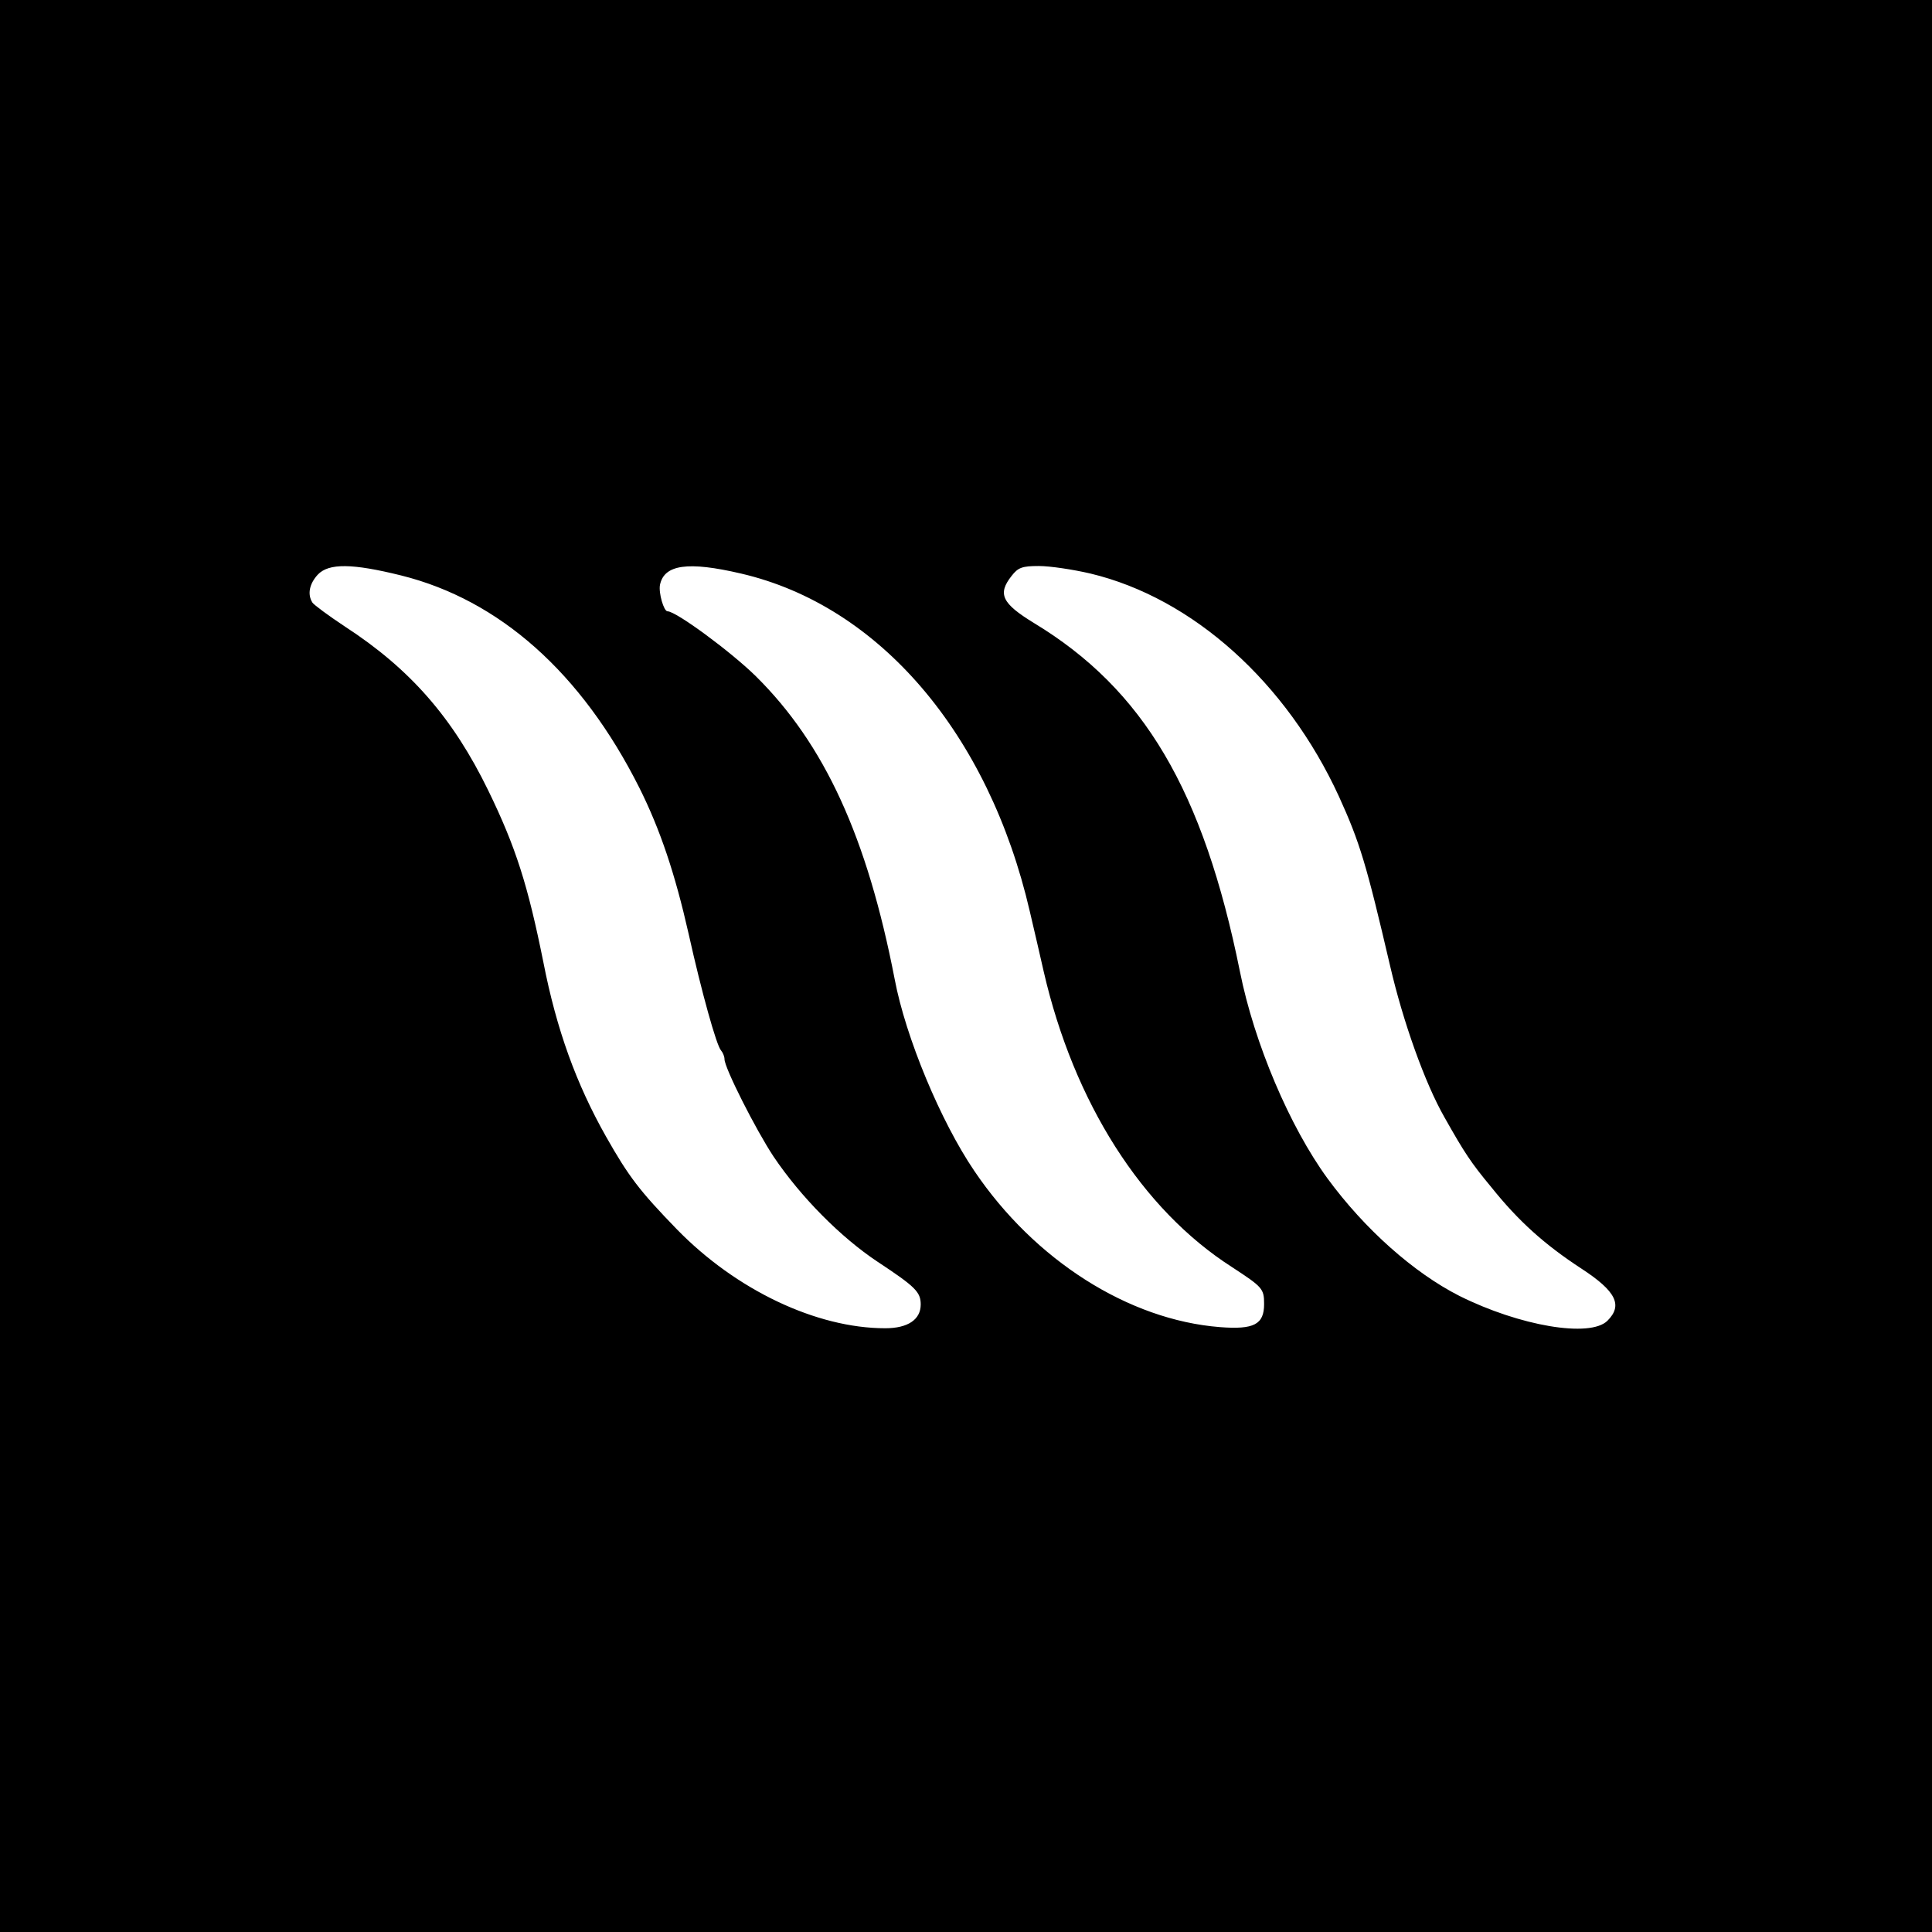 <?xml version="1.0" standalone="no"?>
<!DOCTYPE svg PUBLIC "-//W3C//DTD SVG 20010904//EN"
 "http://www.w3.org/TR/2001/REC-SVG-20010904/DTD/svg10.dtd">
<svg version="1.0" xmlns="http://www.w3.org/2000/svg"
 width="512pt" height="512pt" viewBox="0 0 512 512"
 preserveAspectRatio="xMidYMid meet">
<g transform="translate(0,512) scale(0.1,-0.1)"
fill="#000000" stroke="none">
<path d="M0 2560 l0 -2560 2560 0 2560 0 0 2560 0 2560 -2560 0 -2560 0 0
-2560z m1063 1035 c261 -65 478 -258 631 -562 56 -112 95 -229 131 -388 34
-153 74 -297 86 -309 5 -6 9 -16 9 -23 0 -23 83 -187 130 -258 72 -107 178
-214 276 -279 100 -66 114 -80 114 -113 0 -40 -34 -63 -94 -63 -182 0 -395
101 -552 262 -99 102 -128 140 -188 246 -79 140 -131 283 -166 462 -41 204
-73 305 -146 455 -94 193 -207 322 -379 434 -44 29 -83 58 -87 64 -14 22 -8
50 14 74 29 31 92 30 221 -2z m901 5 c366 -85 656 -424 765 -895 12 -50 28
-121 37 -160 80 -347 260 -630 499 -783 81 -53 85 -57 85 -98 0 -54 -27 -68
-117 -61 -242 19 -491 177 -651 414 -89 131 -182 354 -211 508 -73 377 -186
623 -368 803 -65 64 -211 172 -234 172 -10 0 -24 49 -20 70 11 54 74 63 215
30z m926 0 c271 -65 519 -288 658 -590 56 -123 73 -180 136 -450 34 -147 92
-310 144 -401 53 -94 70 -120 124 -185 72 -90 141 -152 239 -216 92 -60 110
-97 69 -138 -46 -46 -233 -14 -393 66 -120 61 -250 176 -349 311 -100 137
-194 358 -232 548 -97 480 -255 748 -546 924 -85 52 -97 77 -59 125 17 22 28
26 72 26 29 0 90 -9 137 -20z"/>
</g>
</svg>

